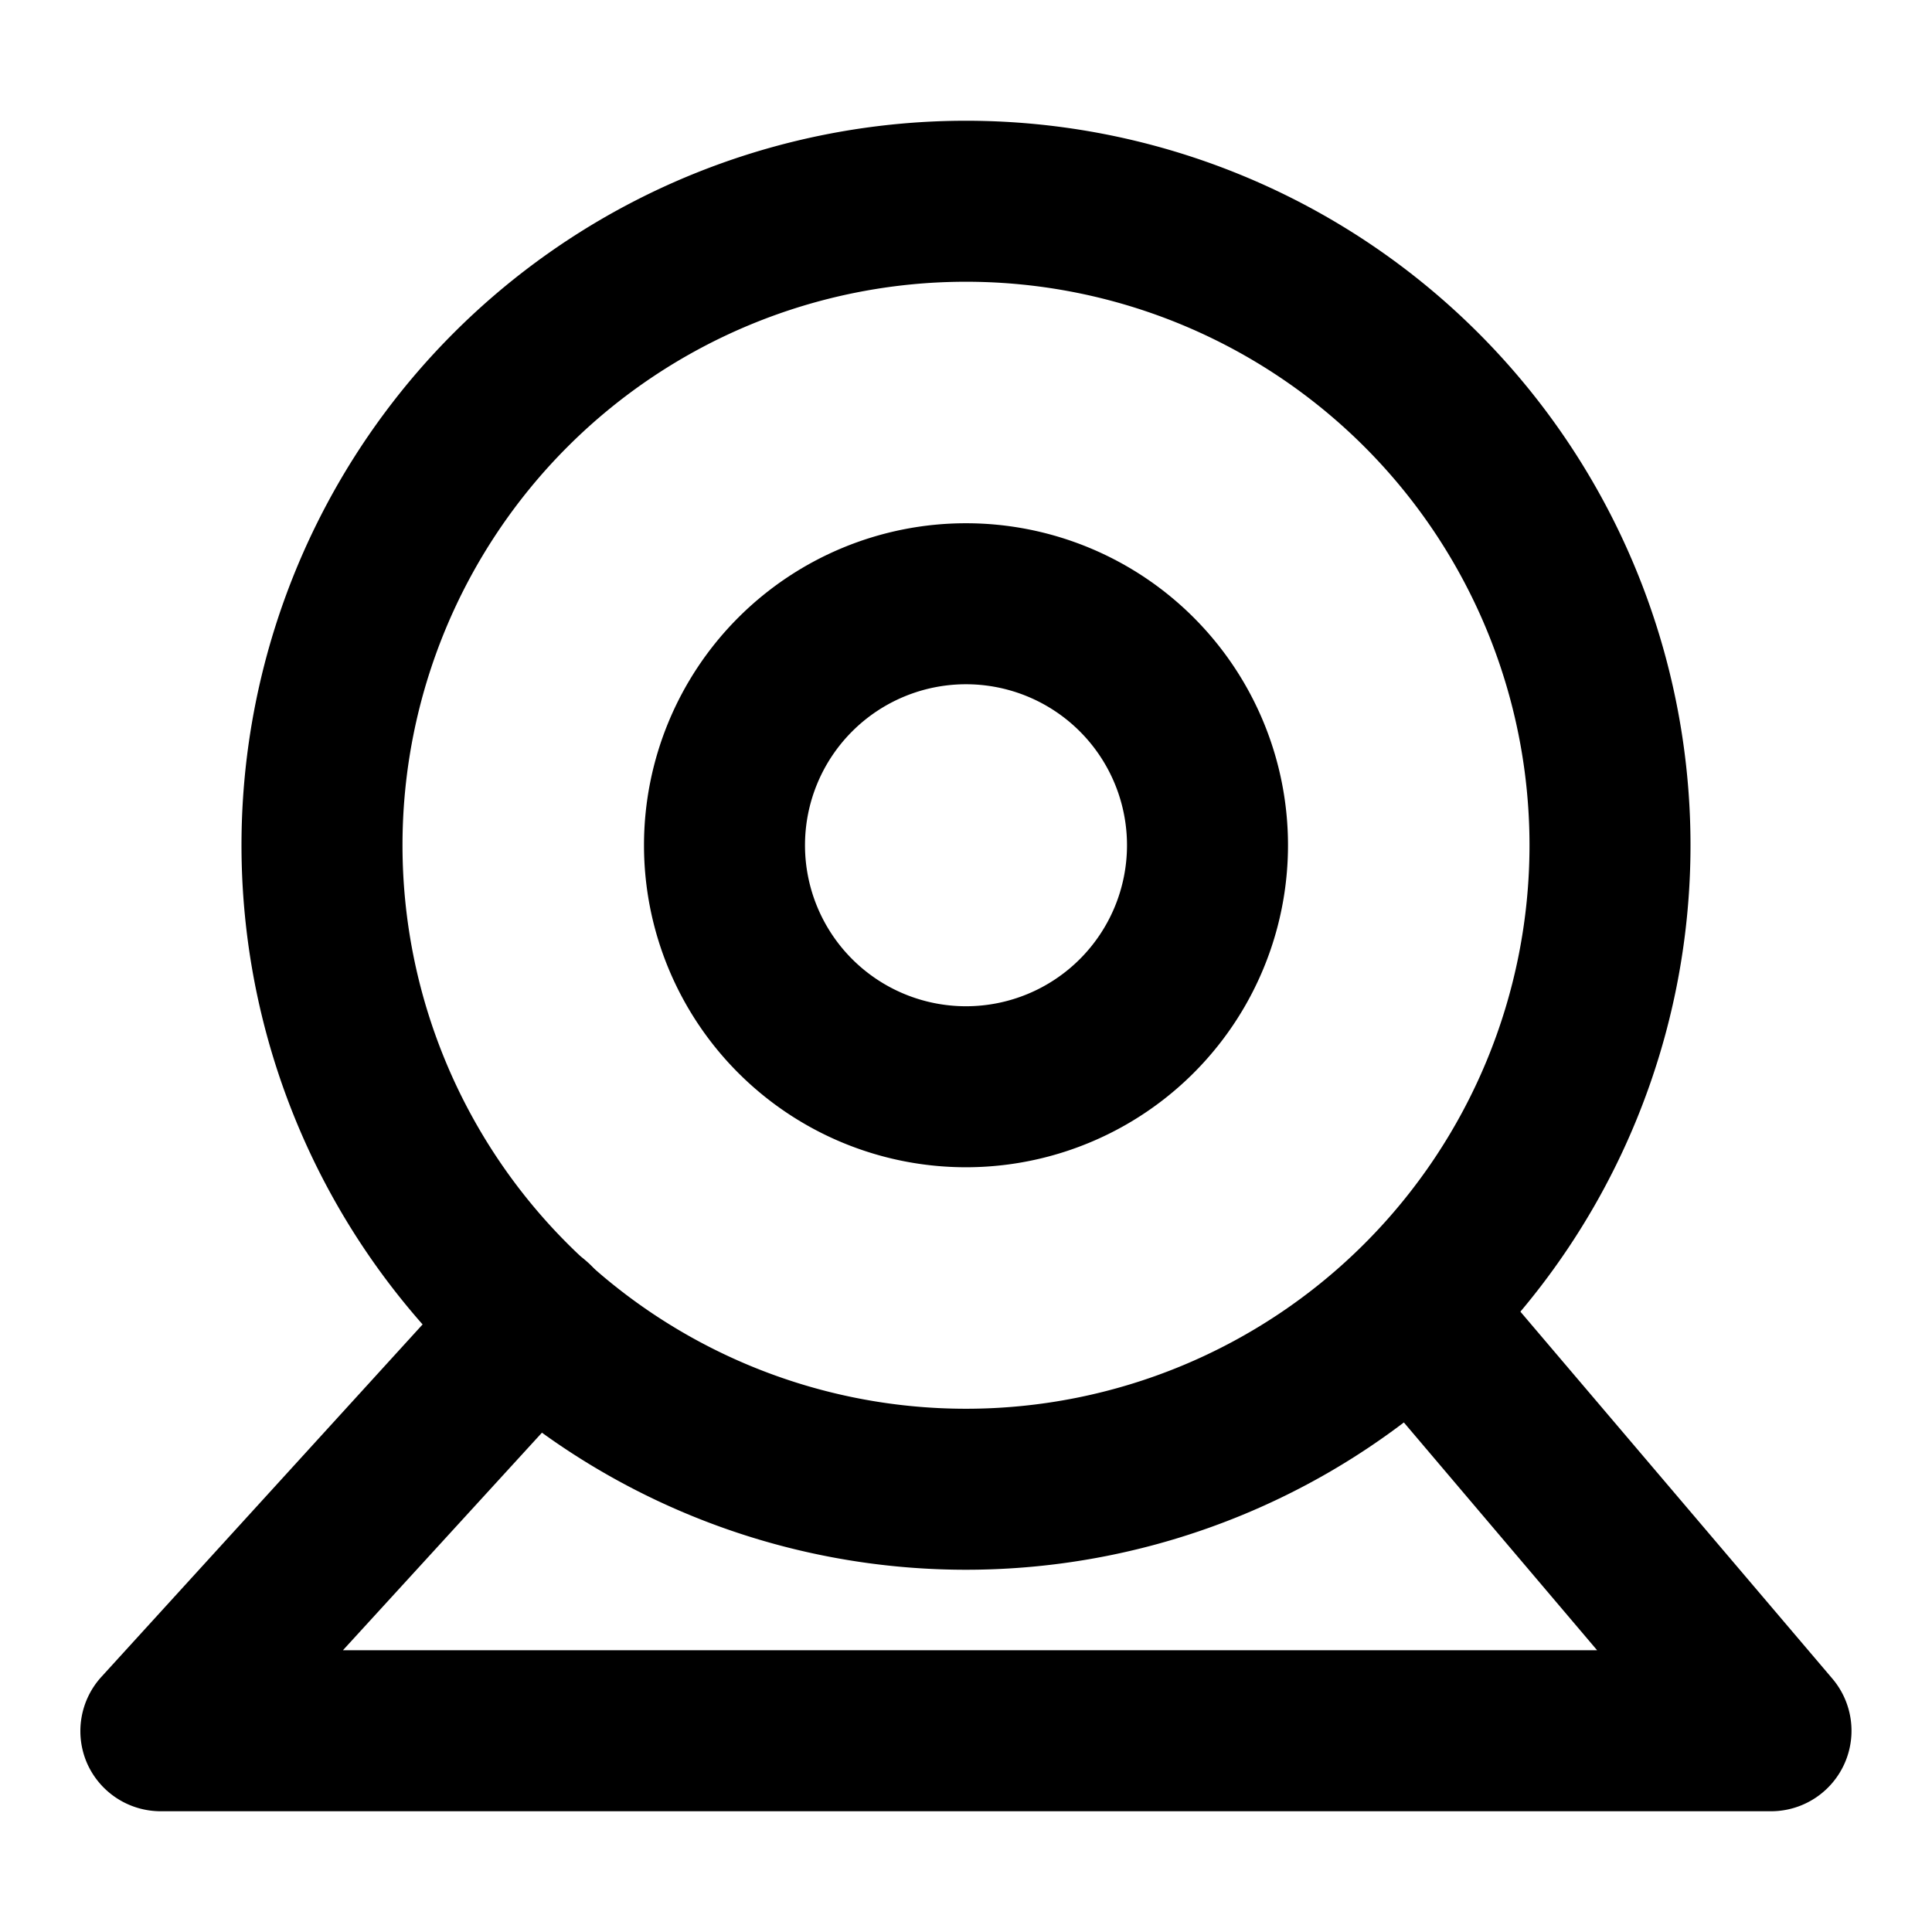 <?xml version="1.0" encoding="utf-8"?><!-- Скачано с сайта svg4.ru / Downloaded from svg4.ru -->
<svg width="800px" height="800px" viewBox="0 0 24 24" id="Layer_1" data-name="Layer 1" xmlns="http://www.w3.org/2000/svg" xmlns:xlink="http://www.w3.org/1999/xlink">
<defs>
<style>.cls-1{fill:none;}.cls-2{clip-path:url(#clip-path);}</style>
<clipPath id="clip-path">
<rect class="cls-1" width="24" height="24"/>
</clipPath>
</defs>
<title>webcam</title>
<g class="cls-2">
<path d="M12,19.5a9,9,0,1,1,9-9A9,9,0,0,1,12,19.5Zm0-16a7,7,0,1,0,7,7A7,7,0,0,0,12,3.5Z"/>
<path d="M12,14.5a4,4,0,1,1,4-4A4,4,0,0,1,12,14.5Zm0-6a2,2,0,1,0,2,2A2,2,0,0,0,12,8.5Z"/>
<path d="M22,22.5H2a1,1,0,0,1-.92-.6,1,1,0,0,1,.18-1.07l4.63-5.08a1,1,0,0,1,1.41-.07,1,1,0,0,1,.07,1.42L4.26,20.5H19.84l-2.91-3.43a1,1,0,1,1,1.52-1.29l4.31,5.07A1,1,0,0,1,22,22.5Z"/>
</g>
</svg>